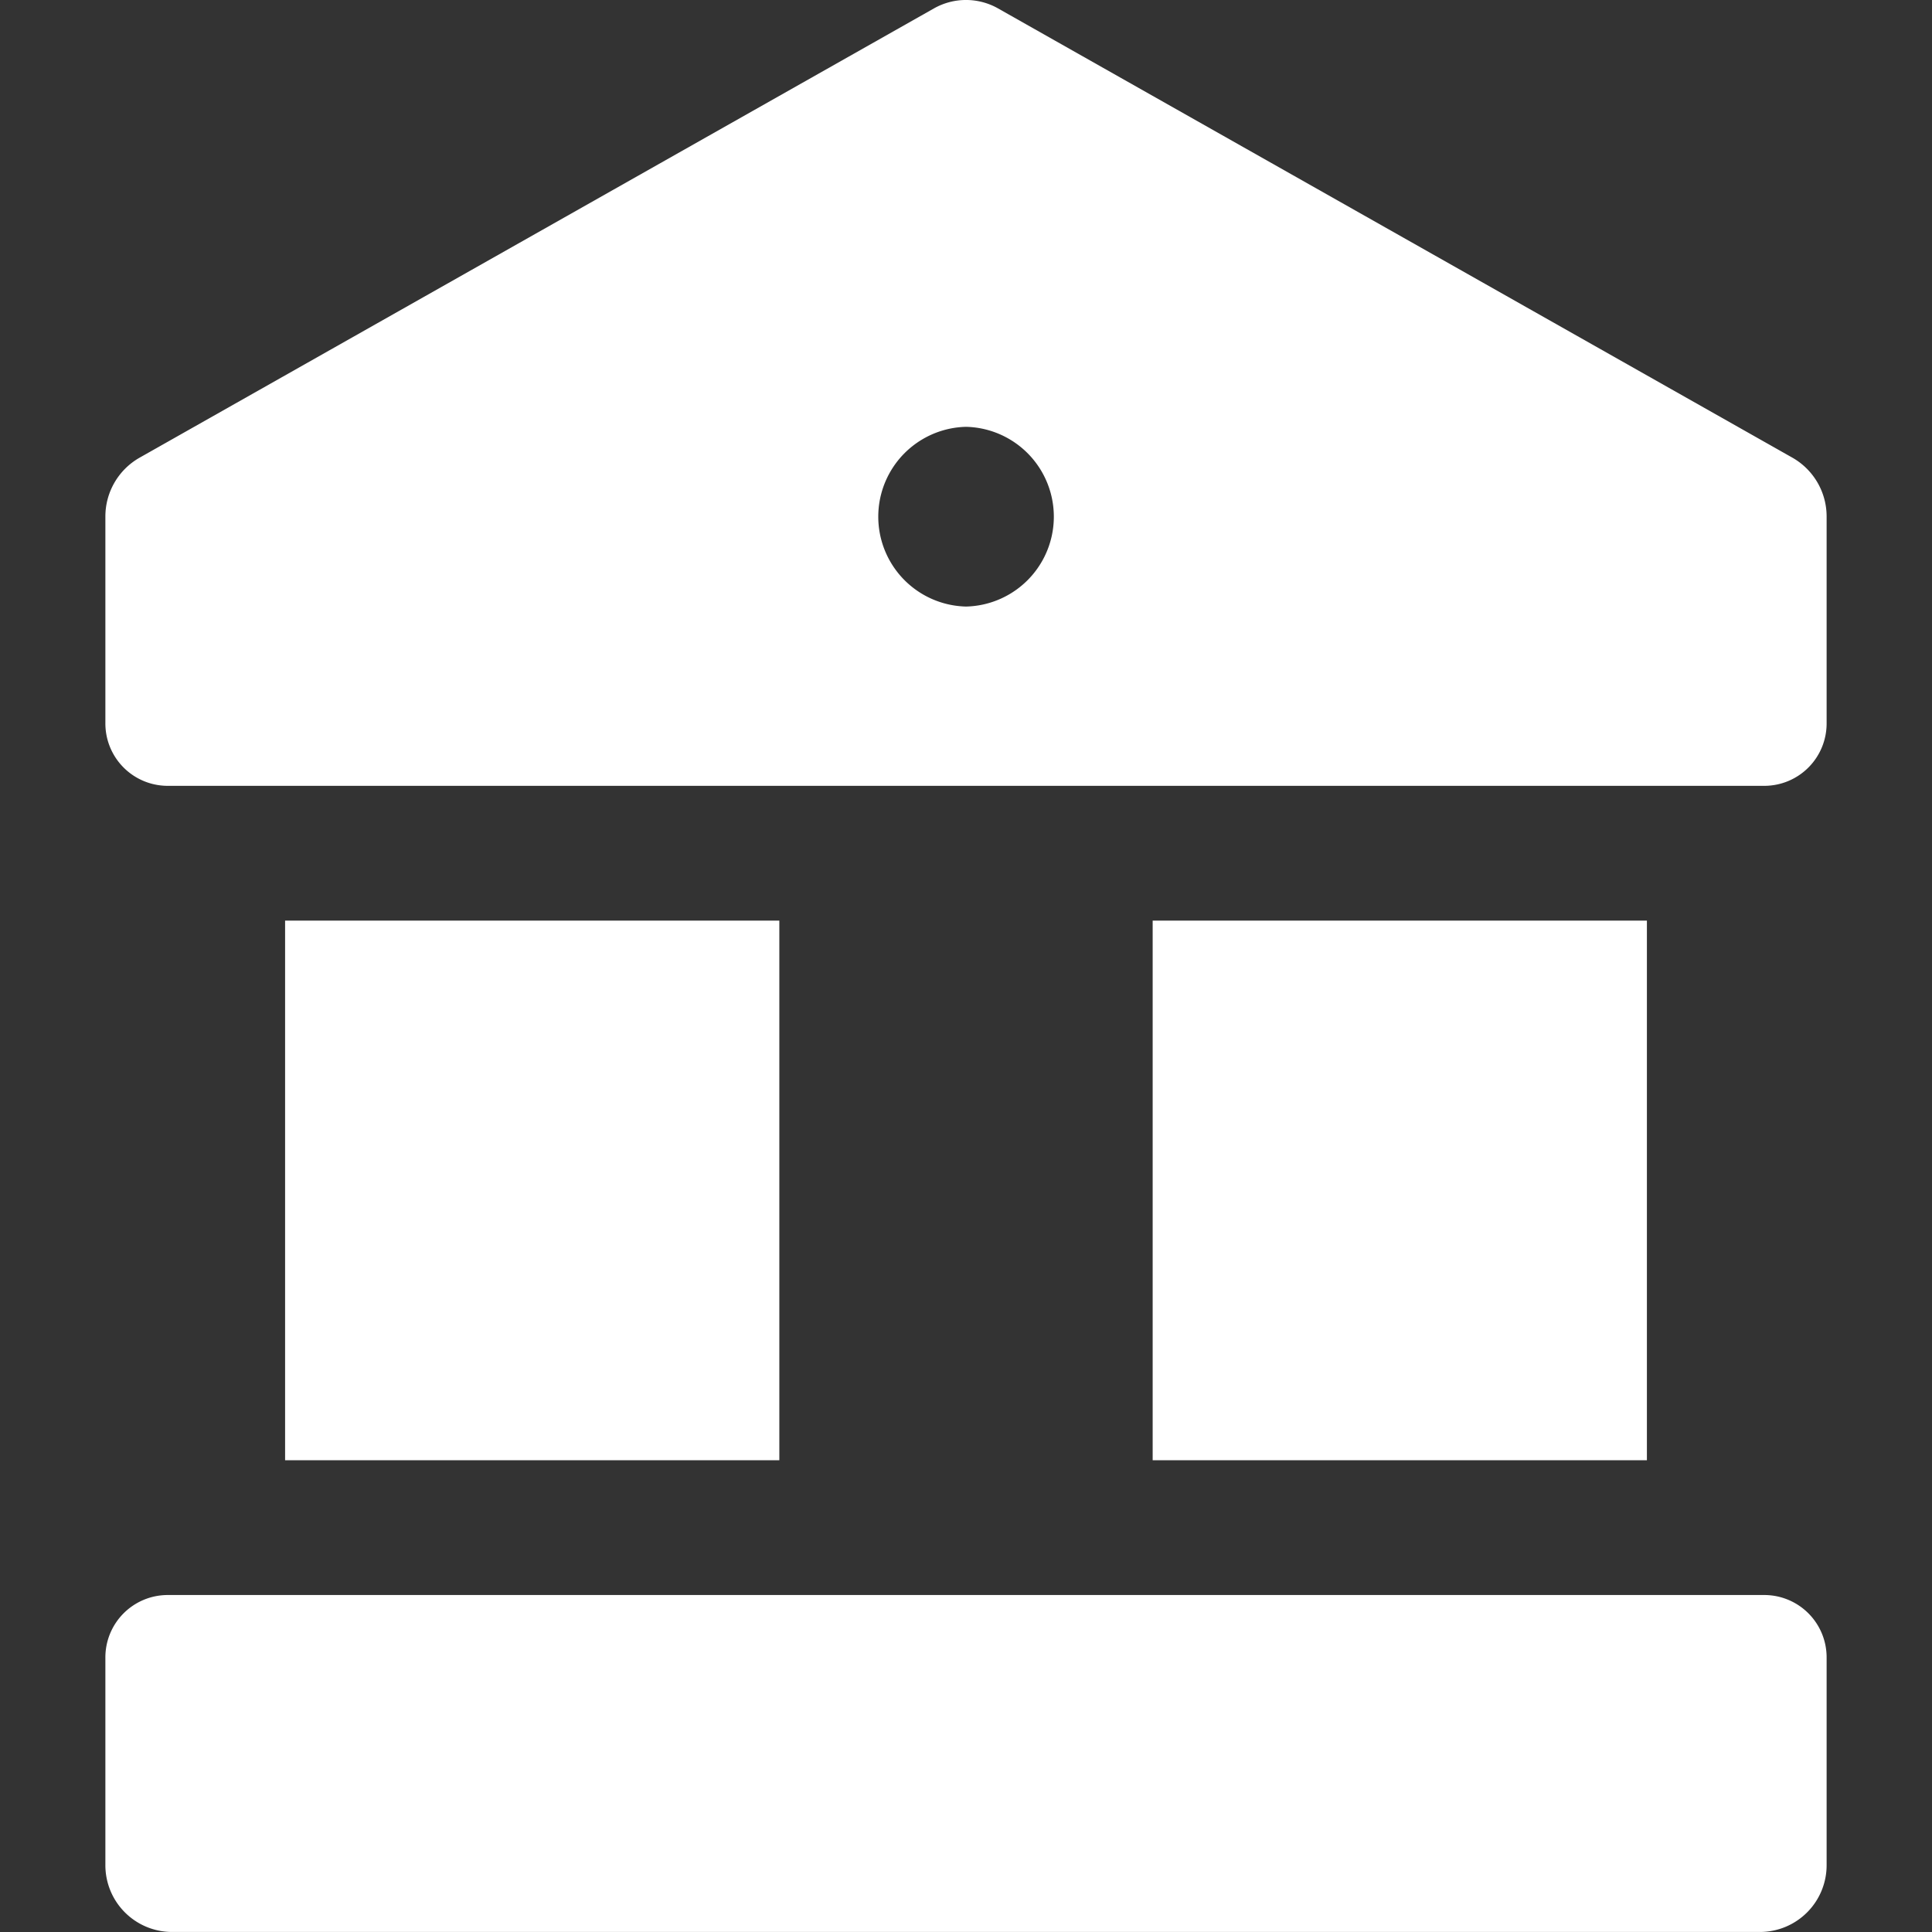 <?xml version="1.0" encoding="utf-8"?>
<svg xmlns="http://www.w3.org/2000/svg" width="55" height="55" viewBox="0 0 55 55">
  <rect x="0" y="0" width="55" height="55" fill="#333333" stroke="none"/>
  <g id="Group_83226" data-name="Group 83226" transform="translate(-455 -1293)">
    <rect id="Rectangle_25384" data-name="Rectangle 25384" width="55" height="55" transform="translate(455 1293)" fill="none"/>
    <g id="Group_83225" data-name="Group 83225" transform="translate(456 1292)">
      <path id="Path_262009" data-name="Path 262009" d="M51,20.541a1.775,1.775,0,0,0-1.759-1.791H3.759A1.775,1.775,0,0,0,2,20.541v5.883a1.9,1.9,0,0,0,1.885,1.918h45.23A1.9,1.9,0,0,0,51,26.424Z" transform="translate(0 27.657)" fill="#fff"/>
      <path id="Path_262010" data-name="Path 262010" d="M14,26.607H28.07V11.245H14Z" transform="translate(17.814 15.963)" fill="#fff"/>
      <path id="Path_262011" data-name="Path 262011" d="M4,26.607H18.07V11.245H4Z" transform="translate(3.116 15.963)" fill="#fff"/>
      <path id="Path_262012" data-name="Path 262012" d="M25.585,1.241a1.855,1.855,0,0,1,1.83,0L50.031,14.032A1.925,1.925,0,0,1,51,15.709V21.58a1.775,1.775,0,0,1-1.759,1.791H3.759A1.775,1.775,0,0,1,2,21.581V15.709a1.924,1.924,0,0,1,.969-1.677Zm.905,11.91a2.559,2.559,0,0,0,0,5.116h.023a2.559,2.559,0,0,0,0-5.116Z" transform="translate(0 0)" fill="#fff" fill-rule="evenodd"/>
    </g>
  </g>
</svg>

